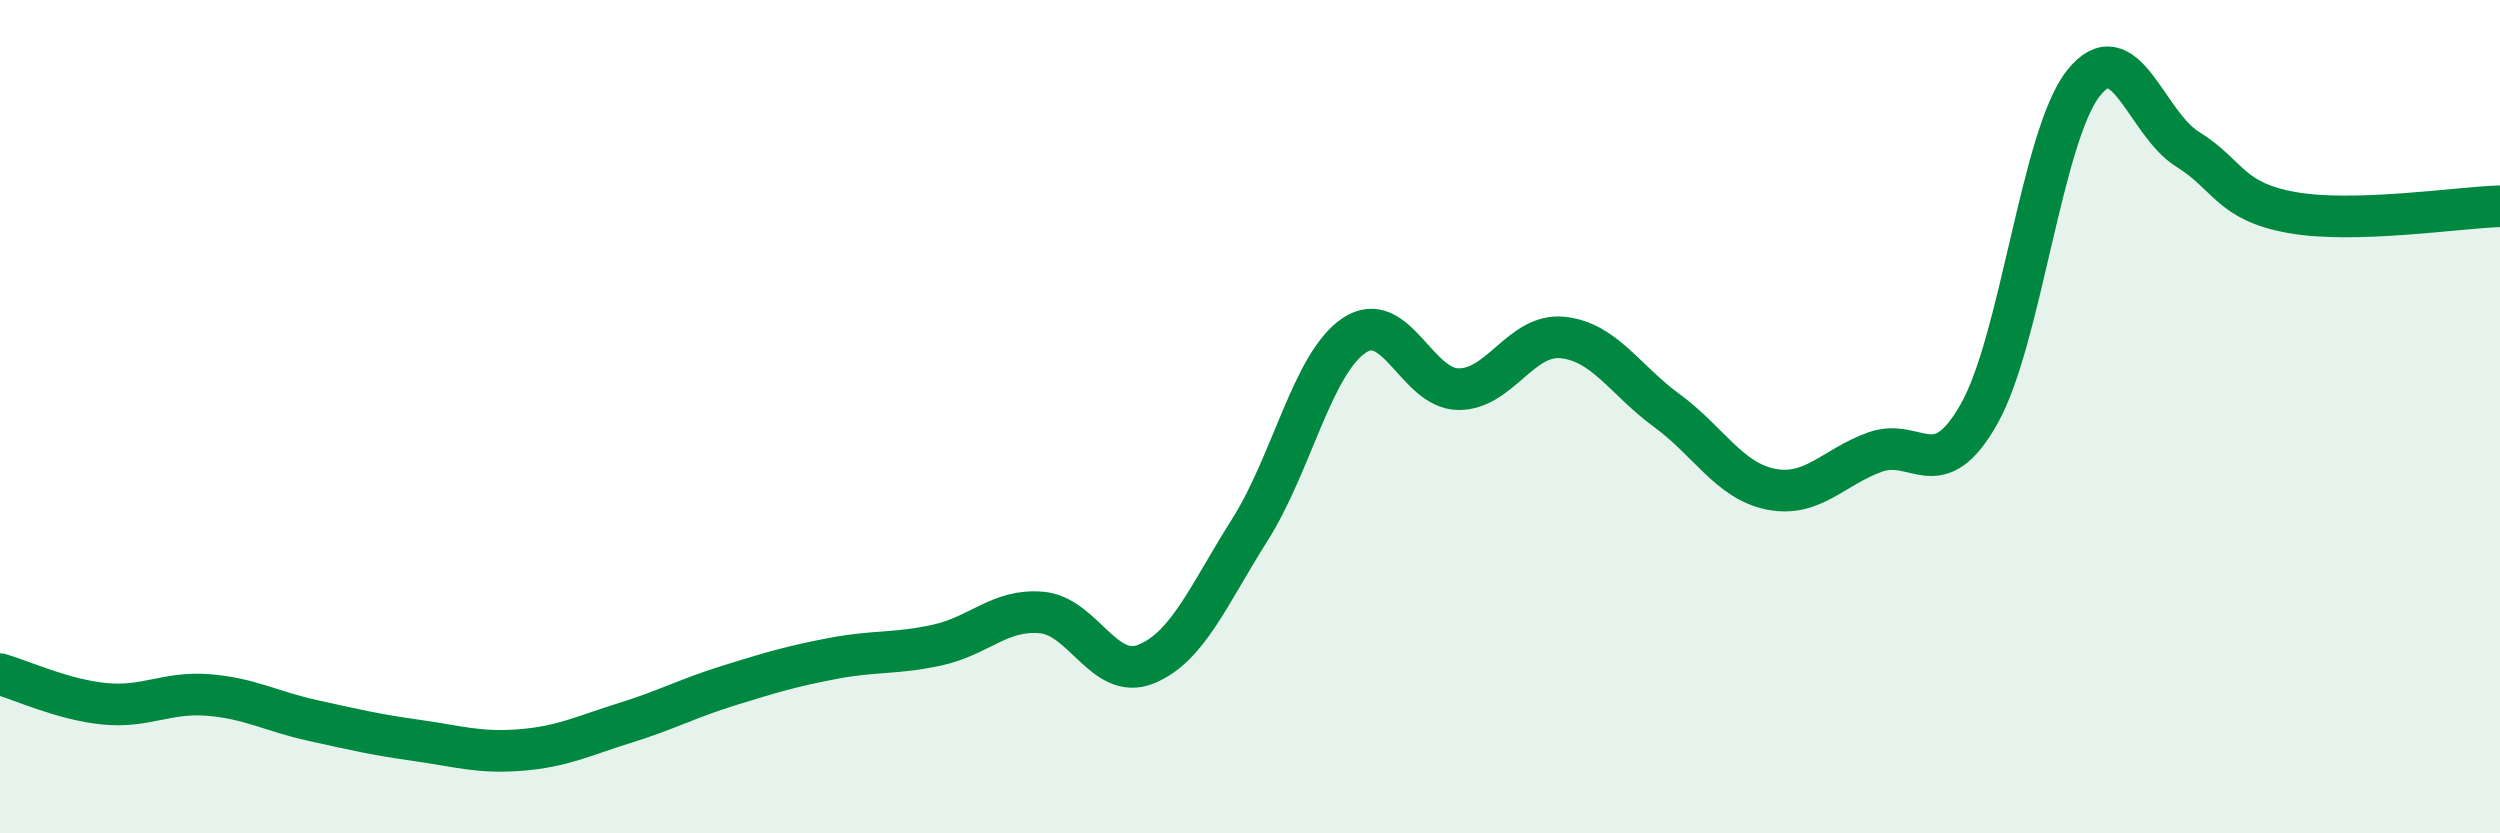 
    <svg width="60" height="20" viewBox="0 0 60 20" xmlns="http://www.w3.org/2000/svg">
      <path
        d="M 0,16.18 C 0.5,16.32 1.5,16.79 2.5,16.89 C 3.5,16.99 4,16.6 5,16.68 C 6,16.76 6.5,17.07 7.5,17.29 C 8.5,17.51 9,17.63 10,17.77 C 11,17.91 11.5,18.08 12.5,18 C 13.5,17.92 14,17.66 15,17.35 C 16,17.04 16.5,16.76 17.5,16.45 C 18.5,16.14 19,15.99 20,15.8 C 21,15.61 21.5,15.7 22.5,15.48 C 23.5,15.26 24,14.61 25,14.7 C 26,14.79 26.5,16.34 27.5,15.94 C 28.5,15.54 29,14.29 30,12.71 C 31,11.13 31.5,8.72 32.5,8.05 C 33.5,7.38 34,9.33 35,9.34 C 36,9.35 36.5,8 37.5,8.1 C 38.5,8.2 39,9.12 40,9.85 C 41,10.58 41.5,11.54 42.5,11.74 C 43.5,11.94 44,11.21 45,10.85 C 46,10.49 46.5,11.7 47.5,9.93 C 48.5,8.16 49,3.27 50,2 C 51,0.73 51.5,2.96 52.5,3.58 C 53.5,4.2 53.5,4.83 55,5.1 C 56.5,5.37 59,4.98 60,4.95L60 20L0 20Z"
        fill="#008740"
        opacity="0.1"
        stroke-linecap="round"
        stroke-linejoin="round"
      />
      <path
        d="M 0,16.18 C 0.5,16.32 1.5,16.79 2.5,16.89 C 3.5,16.99 4,16.6 5,16.68 C 6,16.76 6.5,17.07 7.5,17.29 C 8.5,17.51 9,17.63 10,17.77 C 11,17.91 11.5,18.08 12.5,18 C 13.5,17.92 14,17.66 15,17.35 C 16,17.04 16.5,16.76 17.5,16.45 C 18.5,16.14 19,15.99 20,15.8 C 21,15.61 21.5,15.7 22.5,15.48 C 23.5,15.26 24,14.61 25,14.7 C 26,14.79 26.5,16.34 27.5,15.94 C 28.5,15.54 29,14.29 30,12.71 C 31,11.13 31.5,8.72 32.5,8.05 C 33.5,7.38 34,9.33 35,9.34 C 36,9.35 36.5,8 37.5,8.1 C 38.5,8.2 39,9.12 40,9.85 C 41,10.58 41.5,11.54 42.5,11.74 C 43.5,11.94 44,11.21 45,10.85 C 46,10.49 46.5,11.7 47.5,9.93 C 48.5,8.16 49,3.27 50,2 C 51,0.73 51.5,2.96 52.5,3.58 C 53.5,4.2 53.5,4.83 55,5.1 C 56.5,5.37 59,4.98 60,4.95"
        stroke="#008740"
        stroke-width="1"
        fill="none"
        stroke-linecap="round"
        stroke-linejoin="round"
      />
    </svg>
  